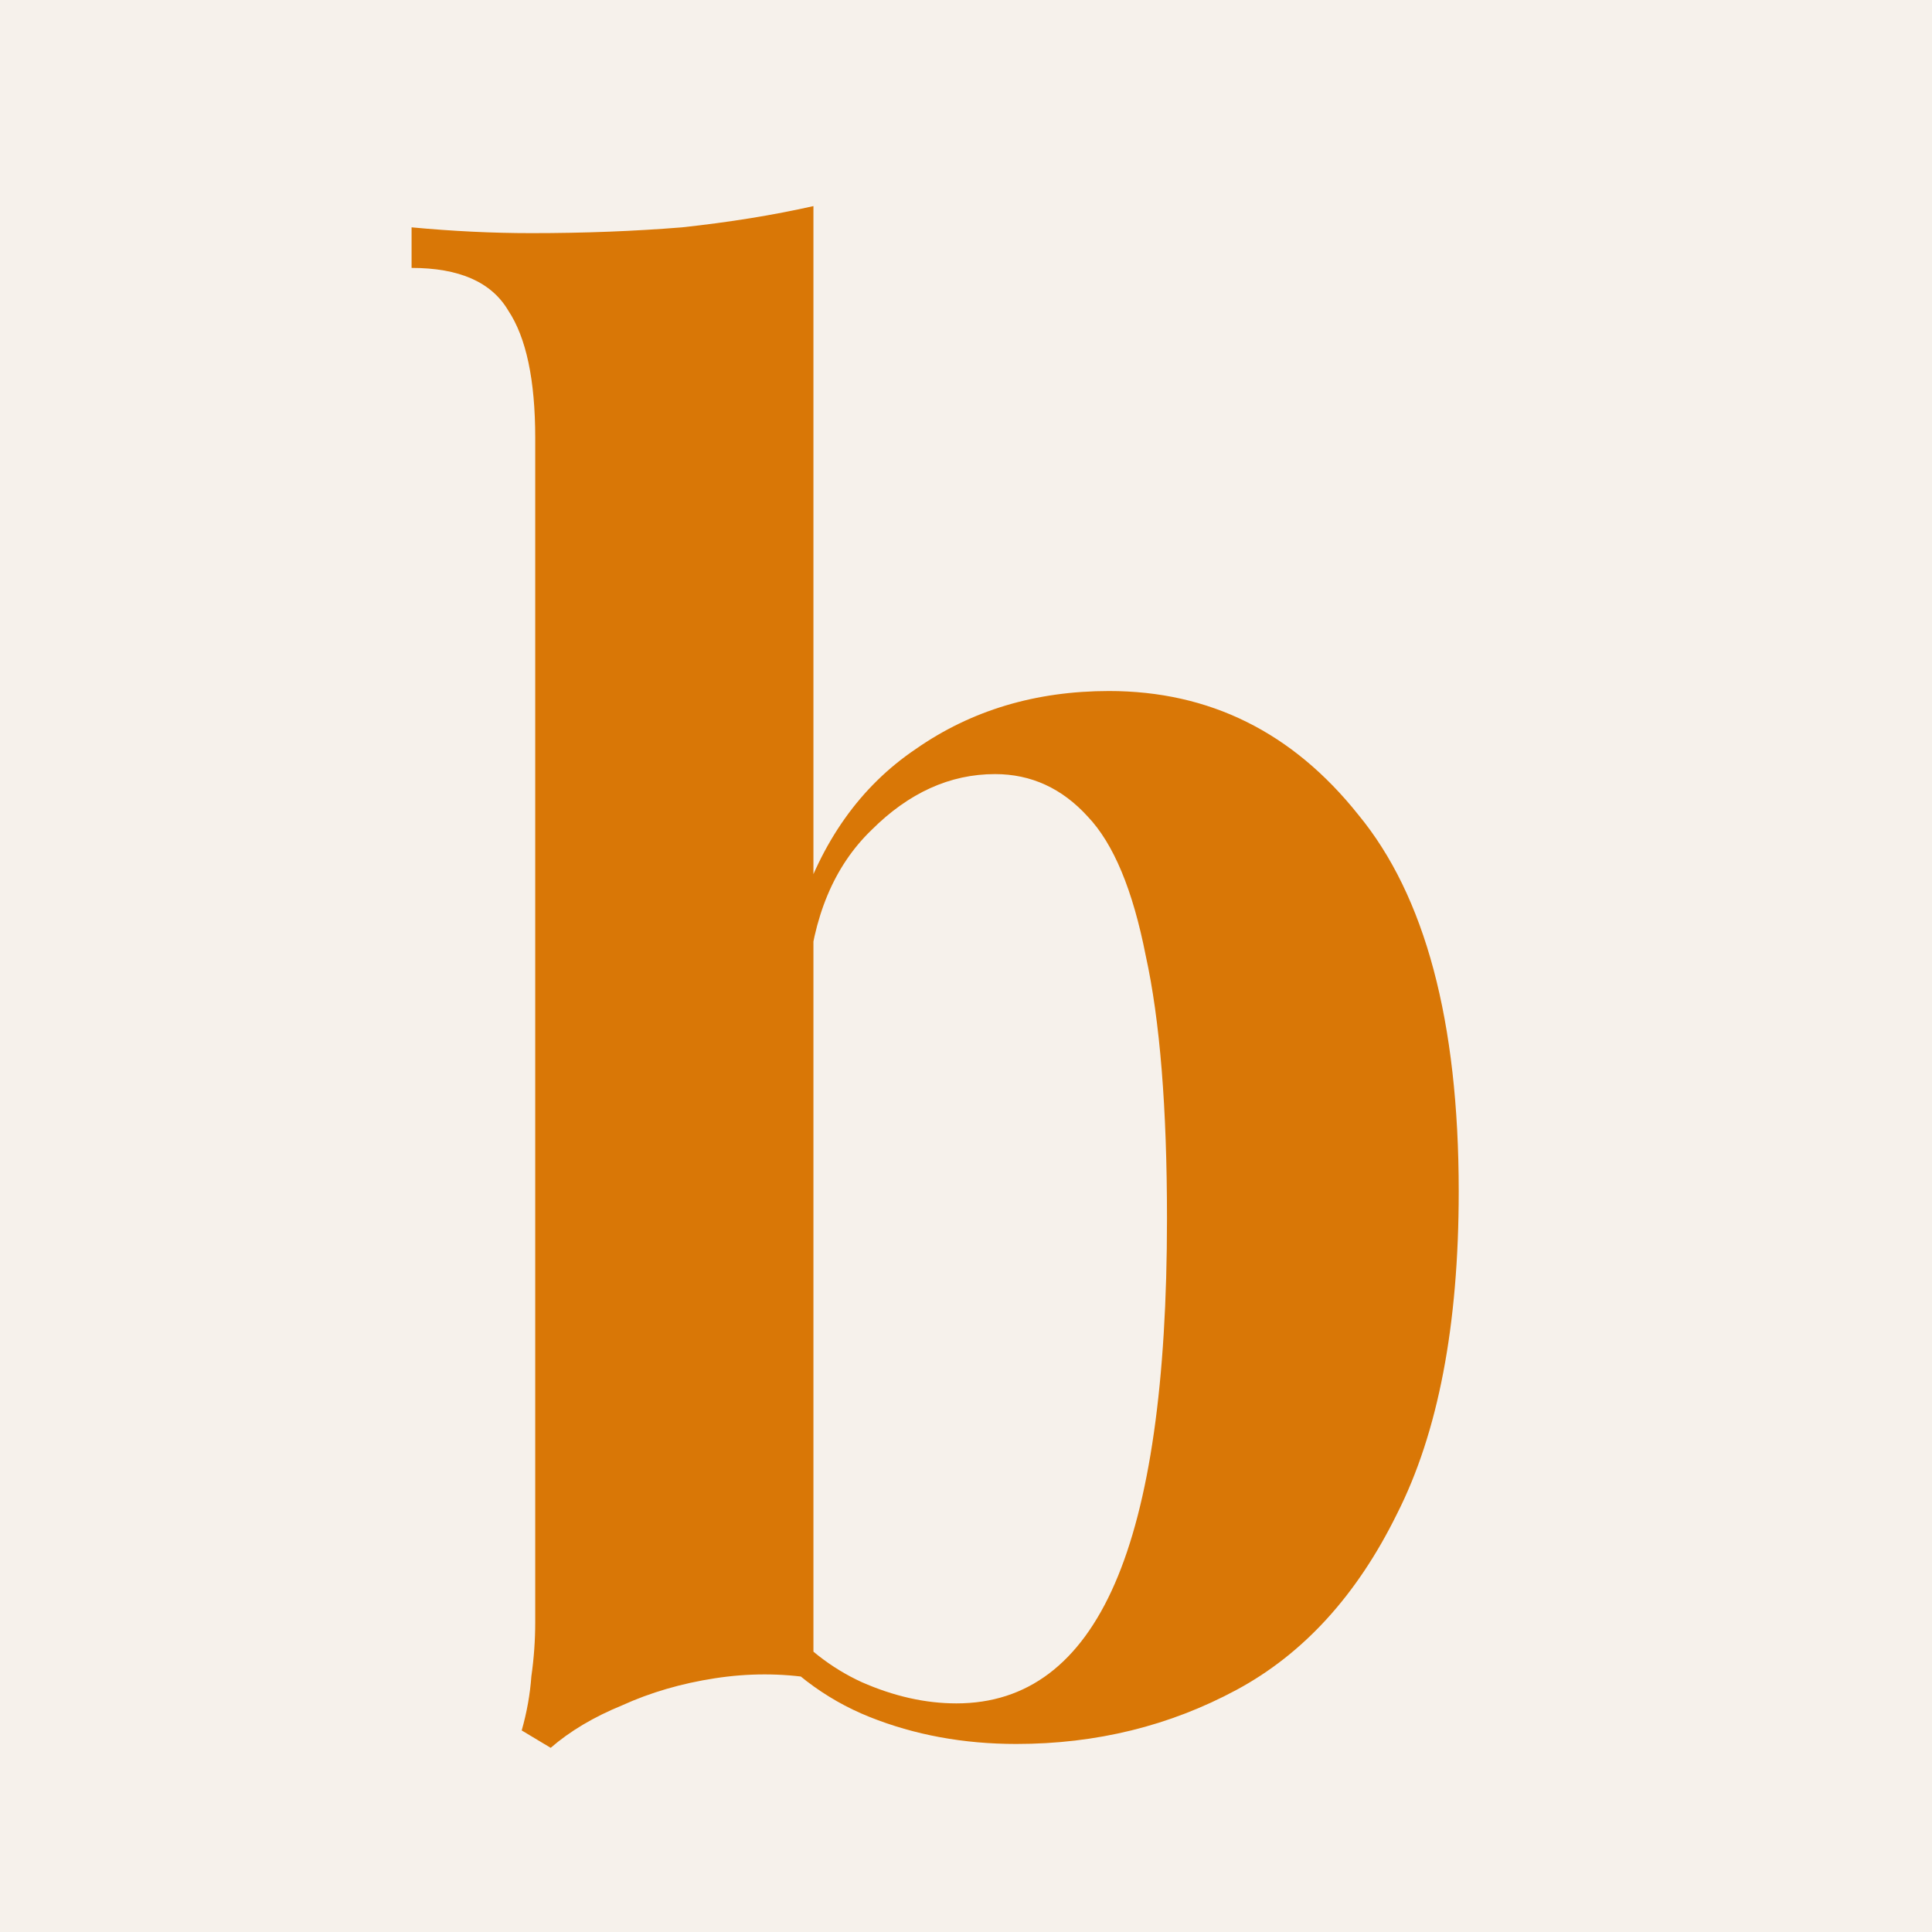 <svg width="1024" height="1024" viewBox="0 0 1024 1024" fill="none" xmlns="http://www.w3.org/2000/svg">
<rect x="0" y="0" width="1024" height="1024" fill="#333333" stroke="none"/>
<g clip-path="url(#clip0_9_6)">
<rect width="1024" height="1024" fill="#F6F1EB"/>
<path d="M587.808 366.256C641.056 366.256 685.088 388.101 719.904 431.792C755.403 474.8 773.152 541.36 773.152 631.472C773.152 702.469 762.229 759.472 740.384 802.48C719.221 845.488 690.891 876.549 655.392 895.664C619.893 914.779 580.981 924.336 538.656 924.336C510.667 924.336 484.725 919.557 460.832 910C436.939 900.443 416.459 884.741 399.392 862.896L413.728 857.776C426.016 872.795 440.352 884.059 456.736 891.568C473.803 899.077 490.528 902.832 506.912 902.832C544.459 902.832 572.448 881.669 590.88 839.344C609.312 797.019 618.528 732.507 618.528 645.808C618.528 587.099 614.773 540.677 607.264 506.544C600.437 471.728 590.197 447.152 576.544 432.816C562.891 417.797 546.507 410.288 527.392 410.288C503.499 410.288 481.653 420.187 461.856 439.984C442.059 459.099 430.795 486.064 428.064 520.88L422.944 485.04C435.232 446.128 456.053 416.773 485.408 396.976C514.763 376.496 548.896 366.256 587.808 366.256ZM431.136 109.232V889.52C414.069 886.789 396.661 886.789 378.912 889.52C361.163 892.251 344.779 897.029 329.76 903.856C314.741 910 302.112 917.509 291.872 926.384L276.512 917.168C279.243 907.611 280.949 898.053 281.632 888.496C282.997 878.939 283.68 869.381 283.68 859.824V232.112C283.68 201.392 278.901 178.864 269.344 164.528C260.469 149.509 243.403 142 218.144 142V120.496C239.989 122.544 261.152 123.568 281.632 123.568C309.621 123.568 336.245 122.544 361.504 120.496C386.763 117.765 409.973 114.011 431.136 109.232Z" fill="#D97706"/>
</g>
<defs>
<clipPath id="clip0_9_6">
<rect width="1024" height="1024" fill="white"/>
</clipPath>
</defs>
</svg>
